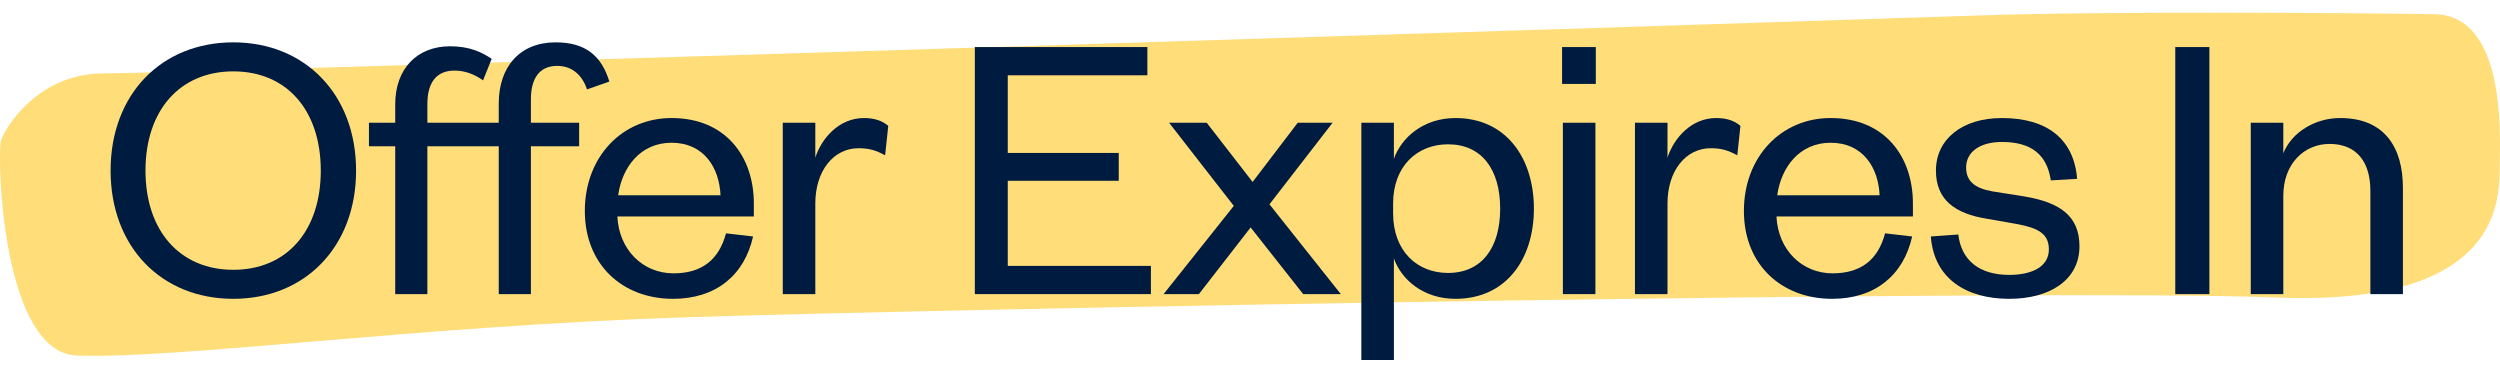 <?xml version="1.0" encoding="UTF-8"?> <svg xmlns="http://www.w3.org/2000/svg" width="102" height="15" viewBox="0 0 102 15" fill="none"><path fill-rule="evenodd" clip-rule="evenodd" d="M4.199 2.996C7.565 2.991 75.351 0.822 80.627 0.635C85.903 0.448 96.455 0.527 99.333 0.581C102.21 0.635 102.01 5.396 101.99 6.707C101.971 8.018 102.21 12.512 92.858 12.138C83.505 11.764 38.658 12.596 27.866 12.949C17.074 13.301 7.236 14.655 3.139 14.506C0.182 14.398 -0.114 6.945 0.028 5.771C0.194 5.201 1.561 2.999 4.199 2.996Z" fill="#FFDD79"></path><path d="M14.528 6.96C14.528 3.856 12.448 1.728 9.52 1.728C6.576 1.728 4.512 3.856 4.512 6.96C4.512 10.064 6.576 12.192 9.52 12.192C12.448 12.192 14.528 10.064 14.528 6.96ZM13.088 6.96C13.088 9.424 11.696 11.008 9.52 11.008C7.344 11.008 5.936 9.424 5.936 6.96C5.936 4.496 7.344 2.912 9.52 2.912C11.696 2.912 13.088 4.496 13.088 6.96Z" fill="#001B40"></path><path d="M20.349 5.968V12H21.661V5.968H23.629V5.008H21.661V4.048C21.661 3.216 21.997 2.688 22.733 2.688C23.373 2.688 23.773 3.104 23.949 3.648L24.861 3.328C24.541 2.272 23.885 1.728 22.669 1.728C21.197 1.728 20.349 2.736 20.349 4.224V5.008H17.437V4.24C17.437 3.392 17.789 2.88 18.541 2.88C18.989 2.88 19.373 3.04 19.709 3.28L20.061 2.4C19.677 2.144 19.181 1.888 18.365 1.888C17.021 1.888 16.125 2.8 16.125 4.256V5.008H15.053V5.968H16.125V12H17.437V5.968H20.349Z" fill="#001B40"></path><path d="M29.621 9.52C29.333 10.592 28.645 11.152 27.477 11.152C26.229 11.152 25.253 10.192 25.189 8.832H30.757V8.304C30.757 6.4 29.621 4.816 27.397 4.816C25.381 4.816 23.861 6.4 23.861 8.608C23.861 10.784 25.381 12.192 27.461 12.192C29.205 12.192 30.373 11.232 30.725 9.648L29.621 9.52ZM25.221 7.968C25.381 6.816 26.133 5.824 27.397 5.824C28.725 5.824 29.349 6.848 29.397 7.968H25.221Z" fill="#001B40"></path><path d="M36.241 5.136C36.001 4.928 35.681 4.816 35.249 4.816C34.241 4.816 33.521 5.632 33.265 6.432V5.008H31.937V12H33.265V8.304C33.265 6.96 34.017 6.048 35.025 6.048C35.457 6.048 35.729 6.128 36.113 6.336L36.241 5.136Z" fill="#001B40"></path><path d="M46.957 10.848H41.117V7.376H45.645V6.24H41.117V3.072H46.813V1.92H39.773V12H46.957V10.848Z" fill="#001B40"></path><path d="M54.37 5.008H52.947L51.106 7.424L49.234 5.008H47.699L50.339 8.4L47.474 12H48.914L51.026 9.28L53.17 12H54.706L51.794 8.336L54.37 5.008Z" fill="#001B40"></path><path d="M56.839 8.304C56.839 6.784 57.815 5.888 59.079 5.888C60.455 5.888 61.207 6.912 61.207 8.512C61.207 10.112 60.455 11.136 59.079 11.136C57.815 11.136 56.839 10.24 56.839 8.704V8.304ZM56.871 10.544C57.175 11.408 58.071 12.192 59.383 12.192C61.447 12.192 62.583 10.576 62.583 8.512C62.583 6.448 61.447 4.816 59.383 4.816C58.071 4.816 57.175 5.616 56.871 6.48V5.008H55.543V14.688H56.871V10.544Z" fill="#001B40"></path><path d="M63.765 5.008V12H65.093V5.008H63.765ZM63.733 3.424H65.109V1.92H63.733V3.424Z" fill="#001B40"></path><path d="M71.01 5.136C70.77 4.928 70.45 4.816 70.018 4.816C69.01 4.816 68.29 5.632 68.034 6.432V5.008H66.706V12H68.034V8.304C68.034 6.96 68.786 6.048 69.794 6.048C70.226 6.048 70.498 6.128 70.882 6.336L71.01 5.136Z" fill="#001B40"></path><path d="M76.912 9.52C76.624 10.592 75.936 11.152 74.767 11.152C73.519 11.152 72.543 10.192 72.48 8.832H78.047V8.304C78.047 6.4 76.912 4.816 74.688 4.816C72.671 4.816 71.151 6.4 71.151 8.608C71.151 10.784 72.671 12.192 74.751 12.192C76.496 12.192 77.663 11.232 78.016 9.648L76.912 9.52ZM72.511 7.968C72.671 6.816 73.424 5.824 74.688 5.824C76.016 5.824 76.639 6.848 76.688 7.968H72.511Z" fill="#001B40"></path><path d="M78.778 9.648C78.906 11.376 80.234 12.192 81.978 12.192C83.61 12.192 84.842 11.44 84.842 10.048C84.842 8.784 84.01 8.256 82.602 8.016L81.29 7.808C80.57 7.68 80.218 7.392 80.218 6.832C80.218 6.192 80.794 5.792 81.674 5.792C82.858 5.792 83.514 6.288 83.674 7.36L84.746 7.296C84.618 5.68 83.53 4.816 81.674 4.816C80.058 4.816 78.986 5.68 78.986 6.96C78.986 8.16 79.77 8.72 81.082 8.928L82.266 9.136C83.13 9.296 83.594 9.52 83.594 10.176C83.594 10.88 82.906 11.216 81.978 11.216C80.778 11.216 80.026 10.64 79.898 9.568L78.778 9.648Z" fill="#001B40"></path><path d="M88.751 1.92V12H90.143V1.92H88.751Z" fill="#001B40"></path><path d="M93.159 7.984C93.159 6.704 93.991 5.872 95.047 5.872C96.151 5.872 96.711 6.608 96.711 7.776V12H98.039V7.664C98.039 6.032 97.303 4.816 95.479 4.816C94.439 4.816 93.495 5.408 93.159 6.256V5.008H91.831V12H93.159V7.984Z" fill="#001B40"></path></svg> 